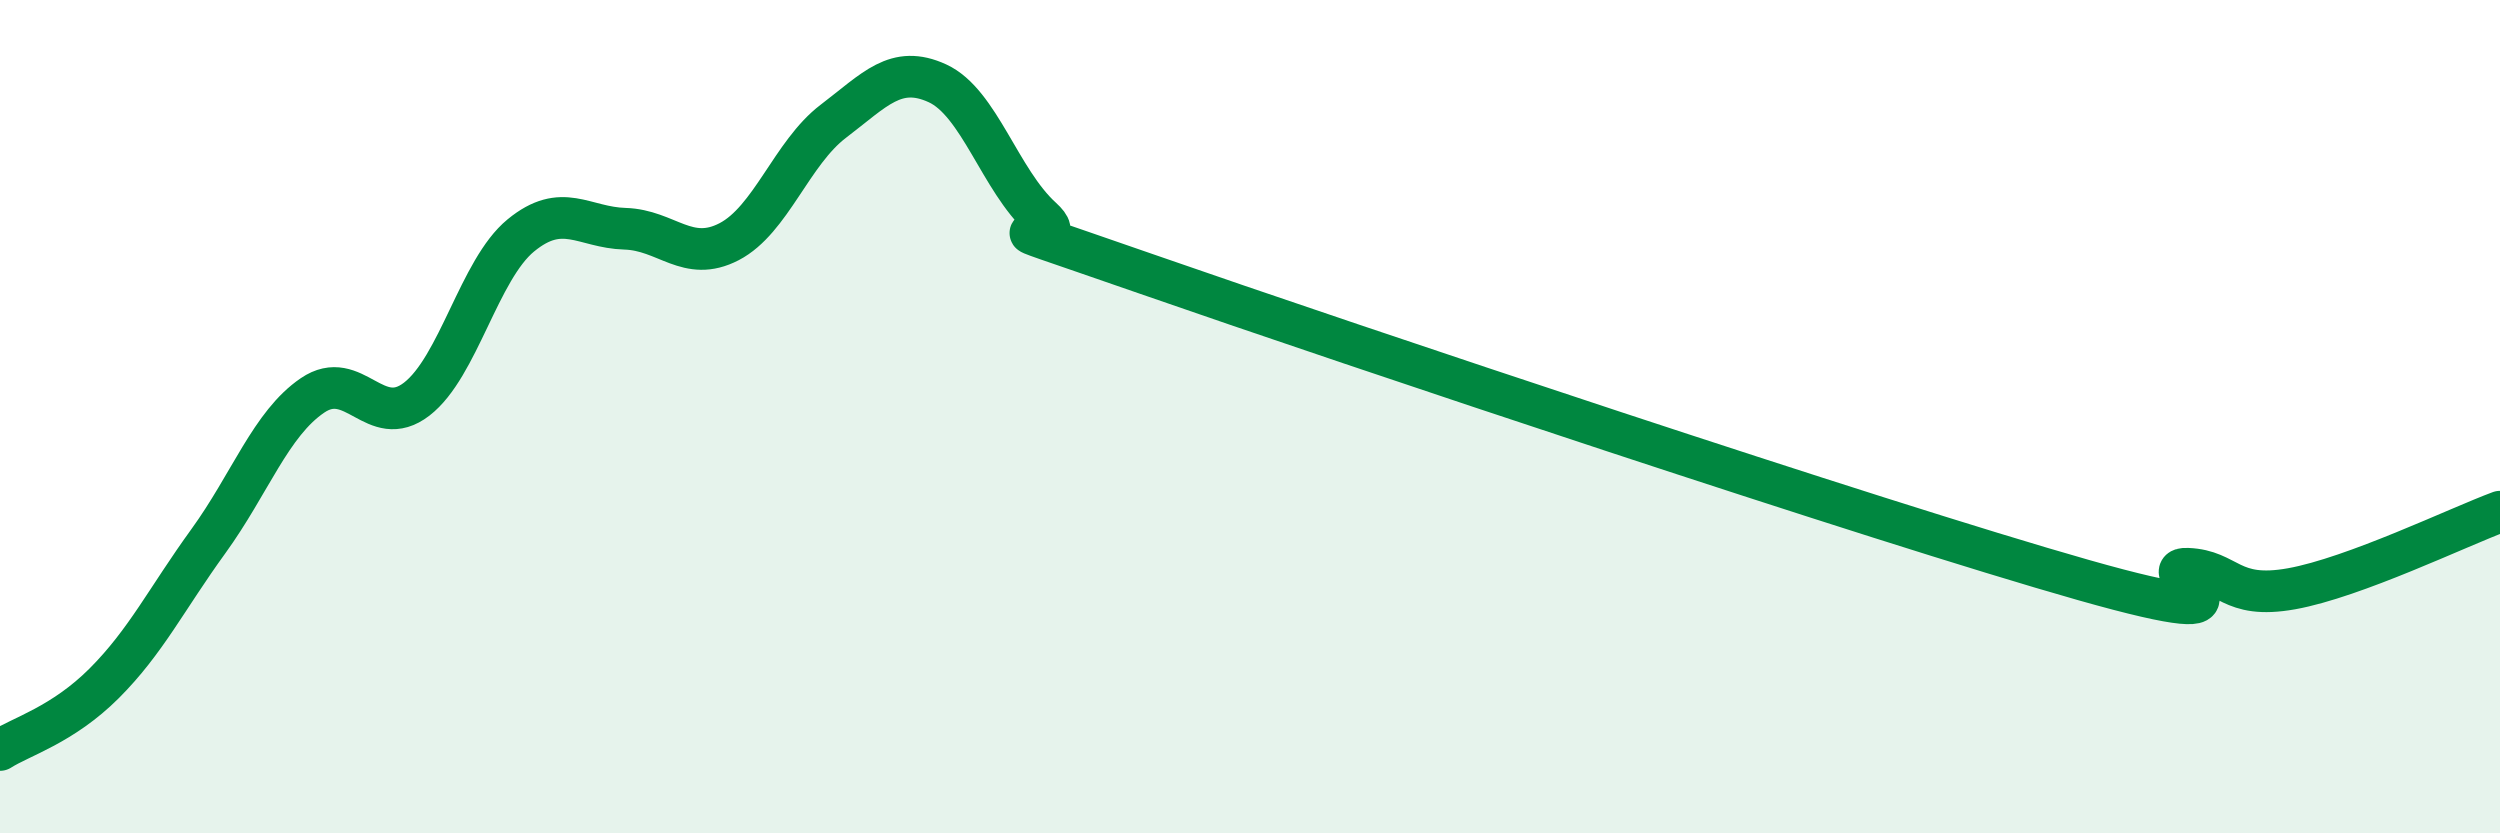 
    <svg width="60" height="20" viewBox="0 0 60 20" xmlns="http://www.w3.org/2000/svg">
      <path
        d="M 0,18 C 0.5,17.68 1.5,17.4 2.5,16.4 C 3.5,15.4 4,14.37 5,12.99 C 6,11.61 6.5,10.17 7.5,9.49 C 8.5,8.81 9,10.35 10,9.58 C 11,8.81 11.5,6.47 12.5,5.65 C 13.5,4.83 14,5.46 15,5.49 C 16,5.52 16.5,6.32 17.5,5.8 C 18.5,5.28 19,3.67 20,2.91 C 21,2.15 21.5,1.54 22.5,2 C 23.5,2.46 24,4.32 25,5.23 C 26,6.14 22.5,4.83 27.5,6.57 C 32.5,8.31 45,12.5 50,13.92 C 55,15.34 51.5,13.61 52.5,13.65 C 53.5,13.69 53.5,14.4 55,14.13 C 56.5,13.86 59,12.65 60,12.28L60 20L0 20Z"
        fill="#008740"
        opacity="0.1"
        stroke-linecap="round"
        stroke-linejoin="round"
      />
      <path
        d="M 0,18 C 0.5,17.68 1.5,17.4 2.5,16.4 C 3.5,15.4 4,14.37 5,12.99 C 6,11.61 6.5,10.17 7.5,9.49 C 8.5,8.81 9,10.35 10,9.58 C 11,8.81 11.5,6.47 12.5,5.65 C 13.5,4.83 14,5.46 15,5.49 C 16,5.52 16.5,6.32 17.5,5.8 C 18.5,5.28 19,3.67 20,2.91 C 21,2.15 21.5,1.54 22.5,2 C 23.5,2.46 24,4.32 25,5.23 C 26,6.14 22.5,4.83 27.5,6.57 C 32.5,8.31 45,12.5 50,13.92 C 55,15.34 51.5,13.61 52.5,13.65 C 53.5,13.69 53.5,14.4 55,14.13 C 56.5,13.86 59,12.65 60,12.28"
        stroke="#008740"
        stroke-width="1"
        fill="none"
        stroke-linecap="round"
        stroke-linejoin="round"
      />
    </svg>
  